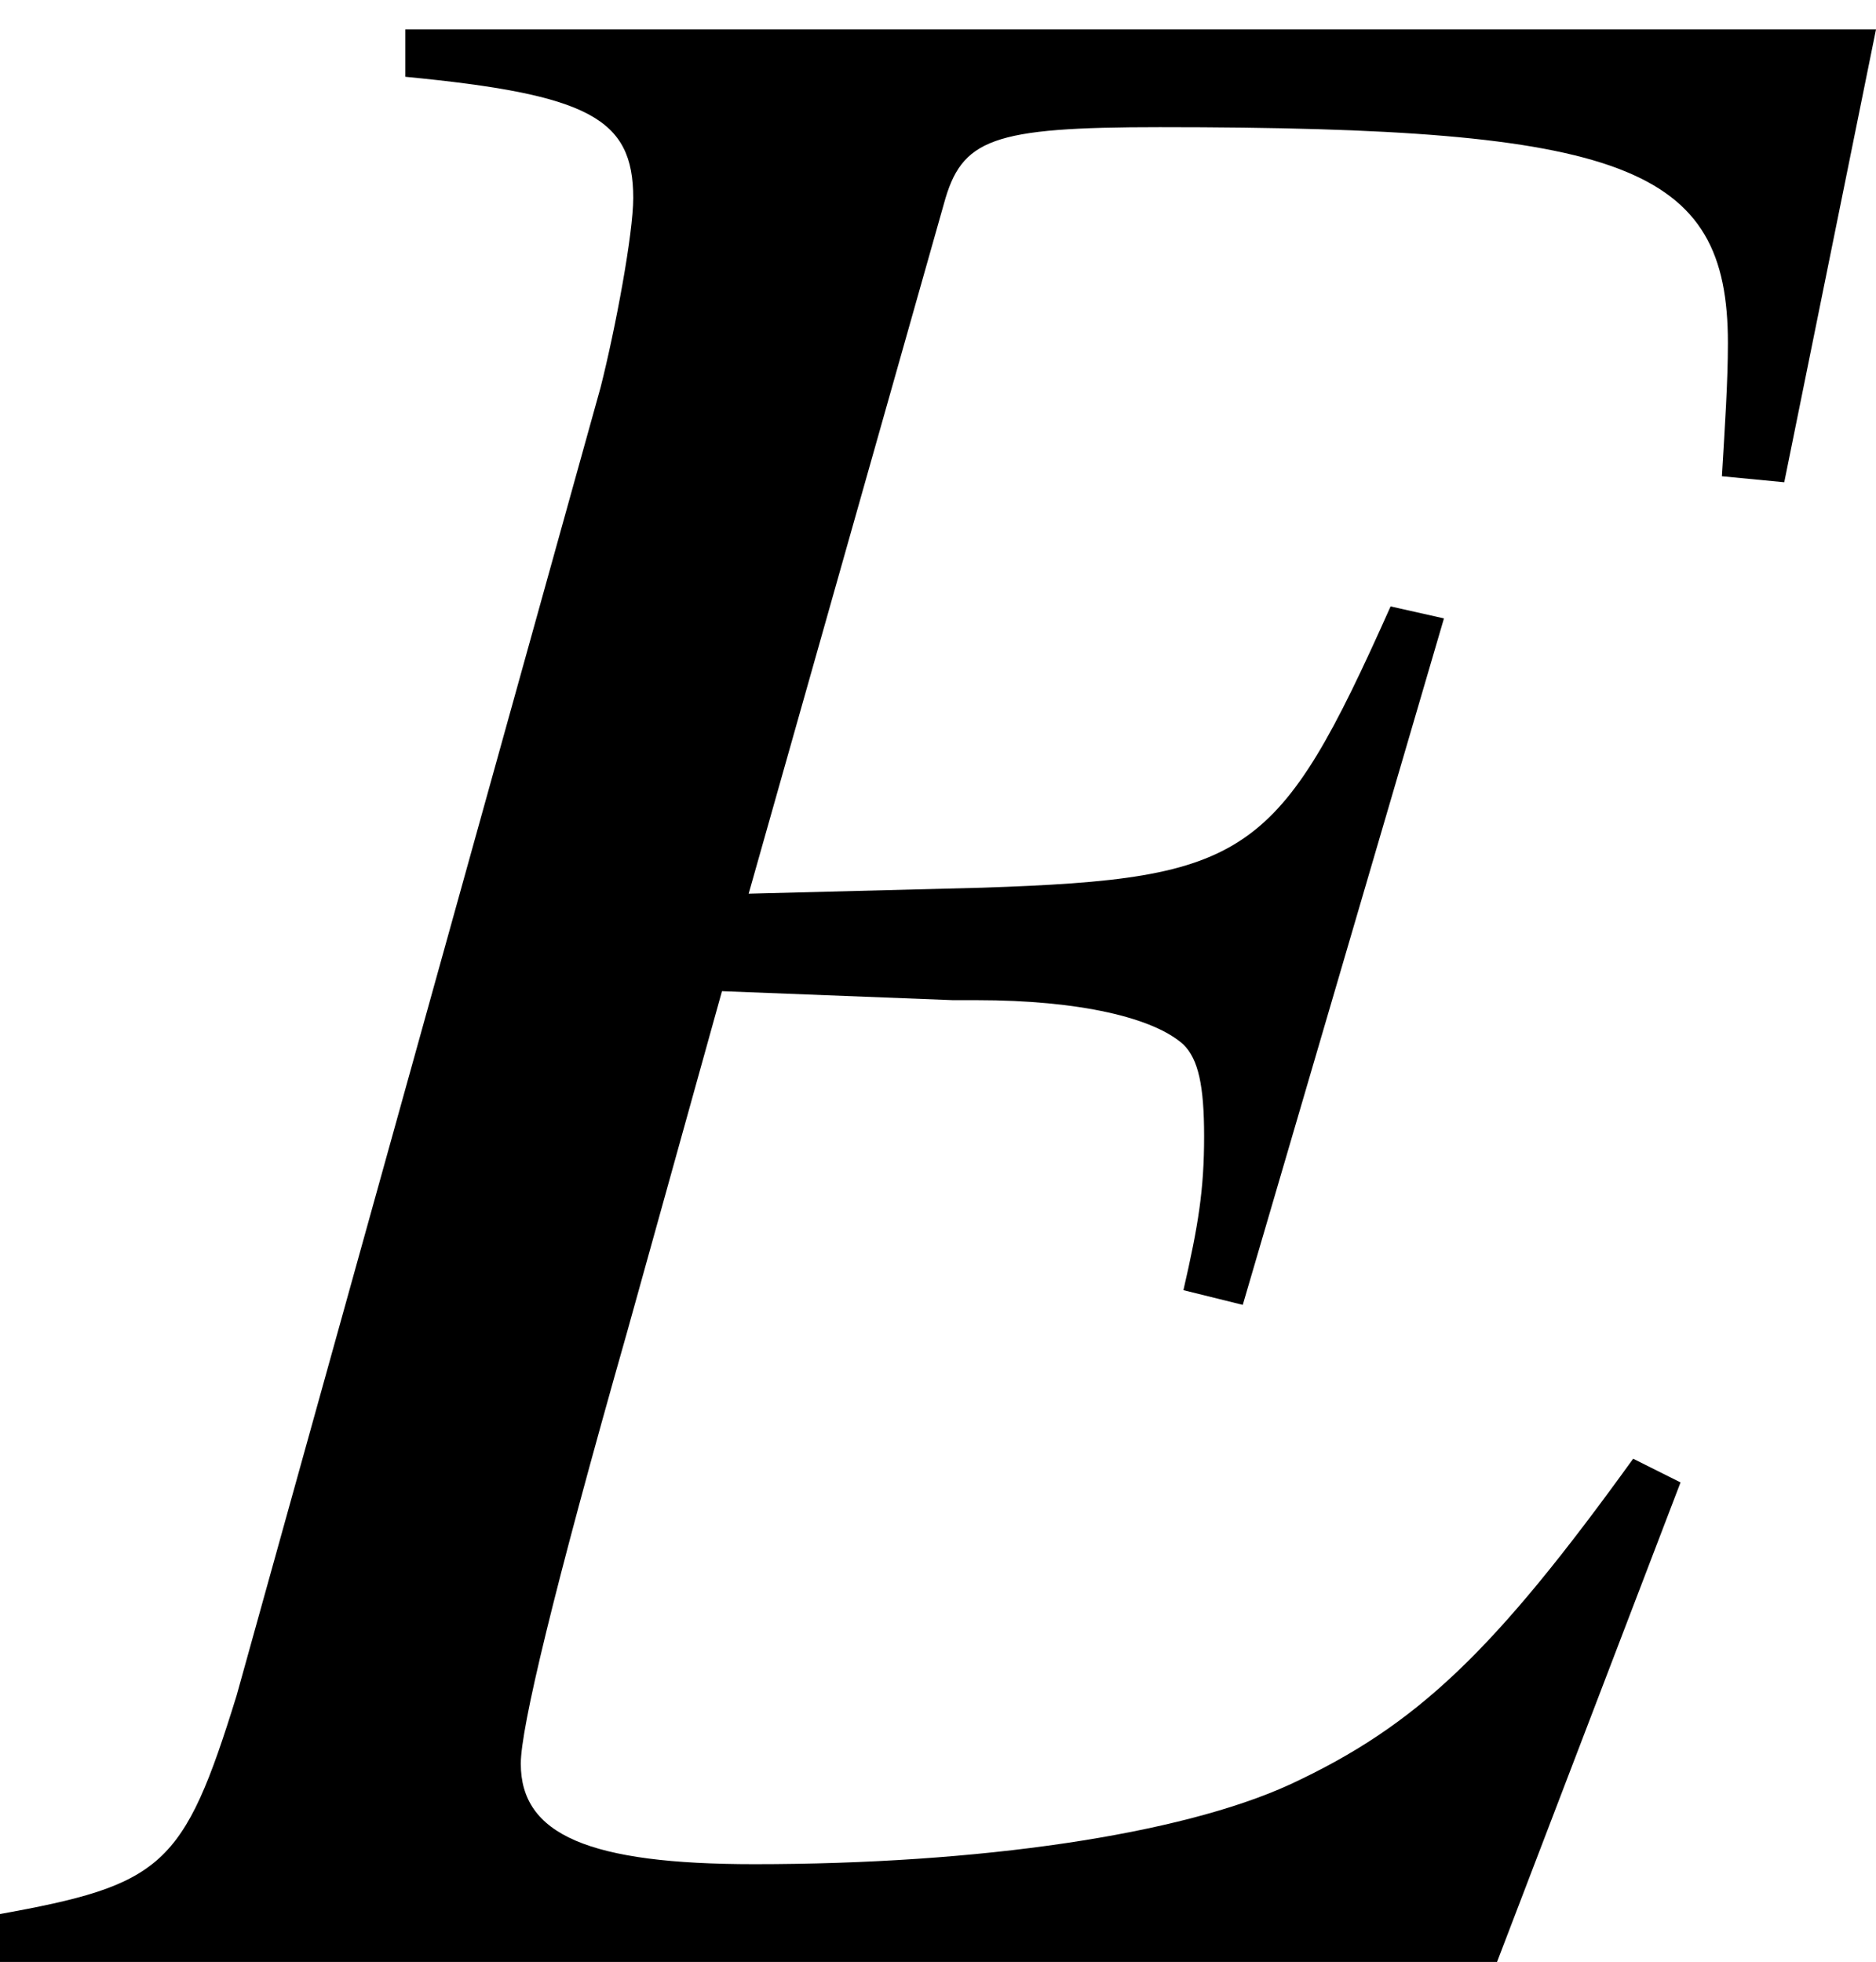 <?xml version='1.0' encoding='UTF-8'?>
<!-- This file was generated by dvisvgm 2.13.3 -->
<svg version='1.1' xmlns='http://www.w3.org/2000/svg' xmlns:xlink='http://www.w3.org/1999/xlink' width='6.891pt' height='7.206pt' viewBox='71.04 61.537 6.891 7.206'>
<defs>
<path id='g1-26' d='M6.173-1.761L5.999-1.848C5.489-1.141 5.206-.869 4.739-.652C4.336-.467 3.597-.359 2.771-.359C2.163-.359 1.913-.467 1.913-.728C1.913-.859 2.032-1.359 2.304-2.315L2.652-3.565L3.5-3.532C3.532-3.532 3.565-3.532 3.587-3.532C3.967-3.532 4.239-3.467 4.347-3.369C4.402-3.315 4.423-3.217 4.423-3.032C4.423-2.837 4.402-2.706 4.347-2.467L4.565-2.413L5.304-4.934L5.108-4.978C4.695-4.054 4.586-3.978 3.608-3.945L2.75-3.923L3.467-6.456C3.532-6.695 3.641-6.738 4.26-6.738C5.967-6.738 6.347-6.597 6.347-5.945C6.347-5.804 6.336-5.641 6.325-5.456L6.554-5.434L6.891-7.097H1.489V-6.923C2.163-6.858 2.326-6.771 2.326-6.478C2.326-6.347 2.261-5.999 2.206-5.782L.869-.978C.674-.348 .598-.283-.011-.174V0H5.499L6.173-1.761Z'/>
</defs>
<g id='page1'>
<use x='71.04' y='68.742' xlink:href='#g1-26'/>
</g>
</svg><!--Rendered by QuickLaTeX.com-->